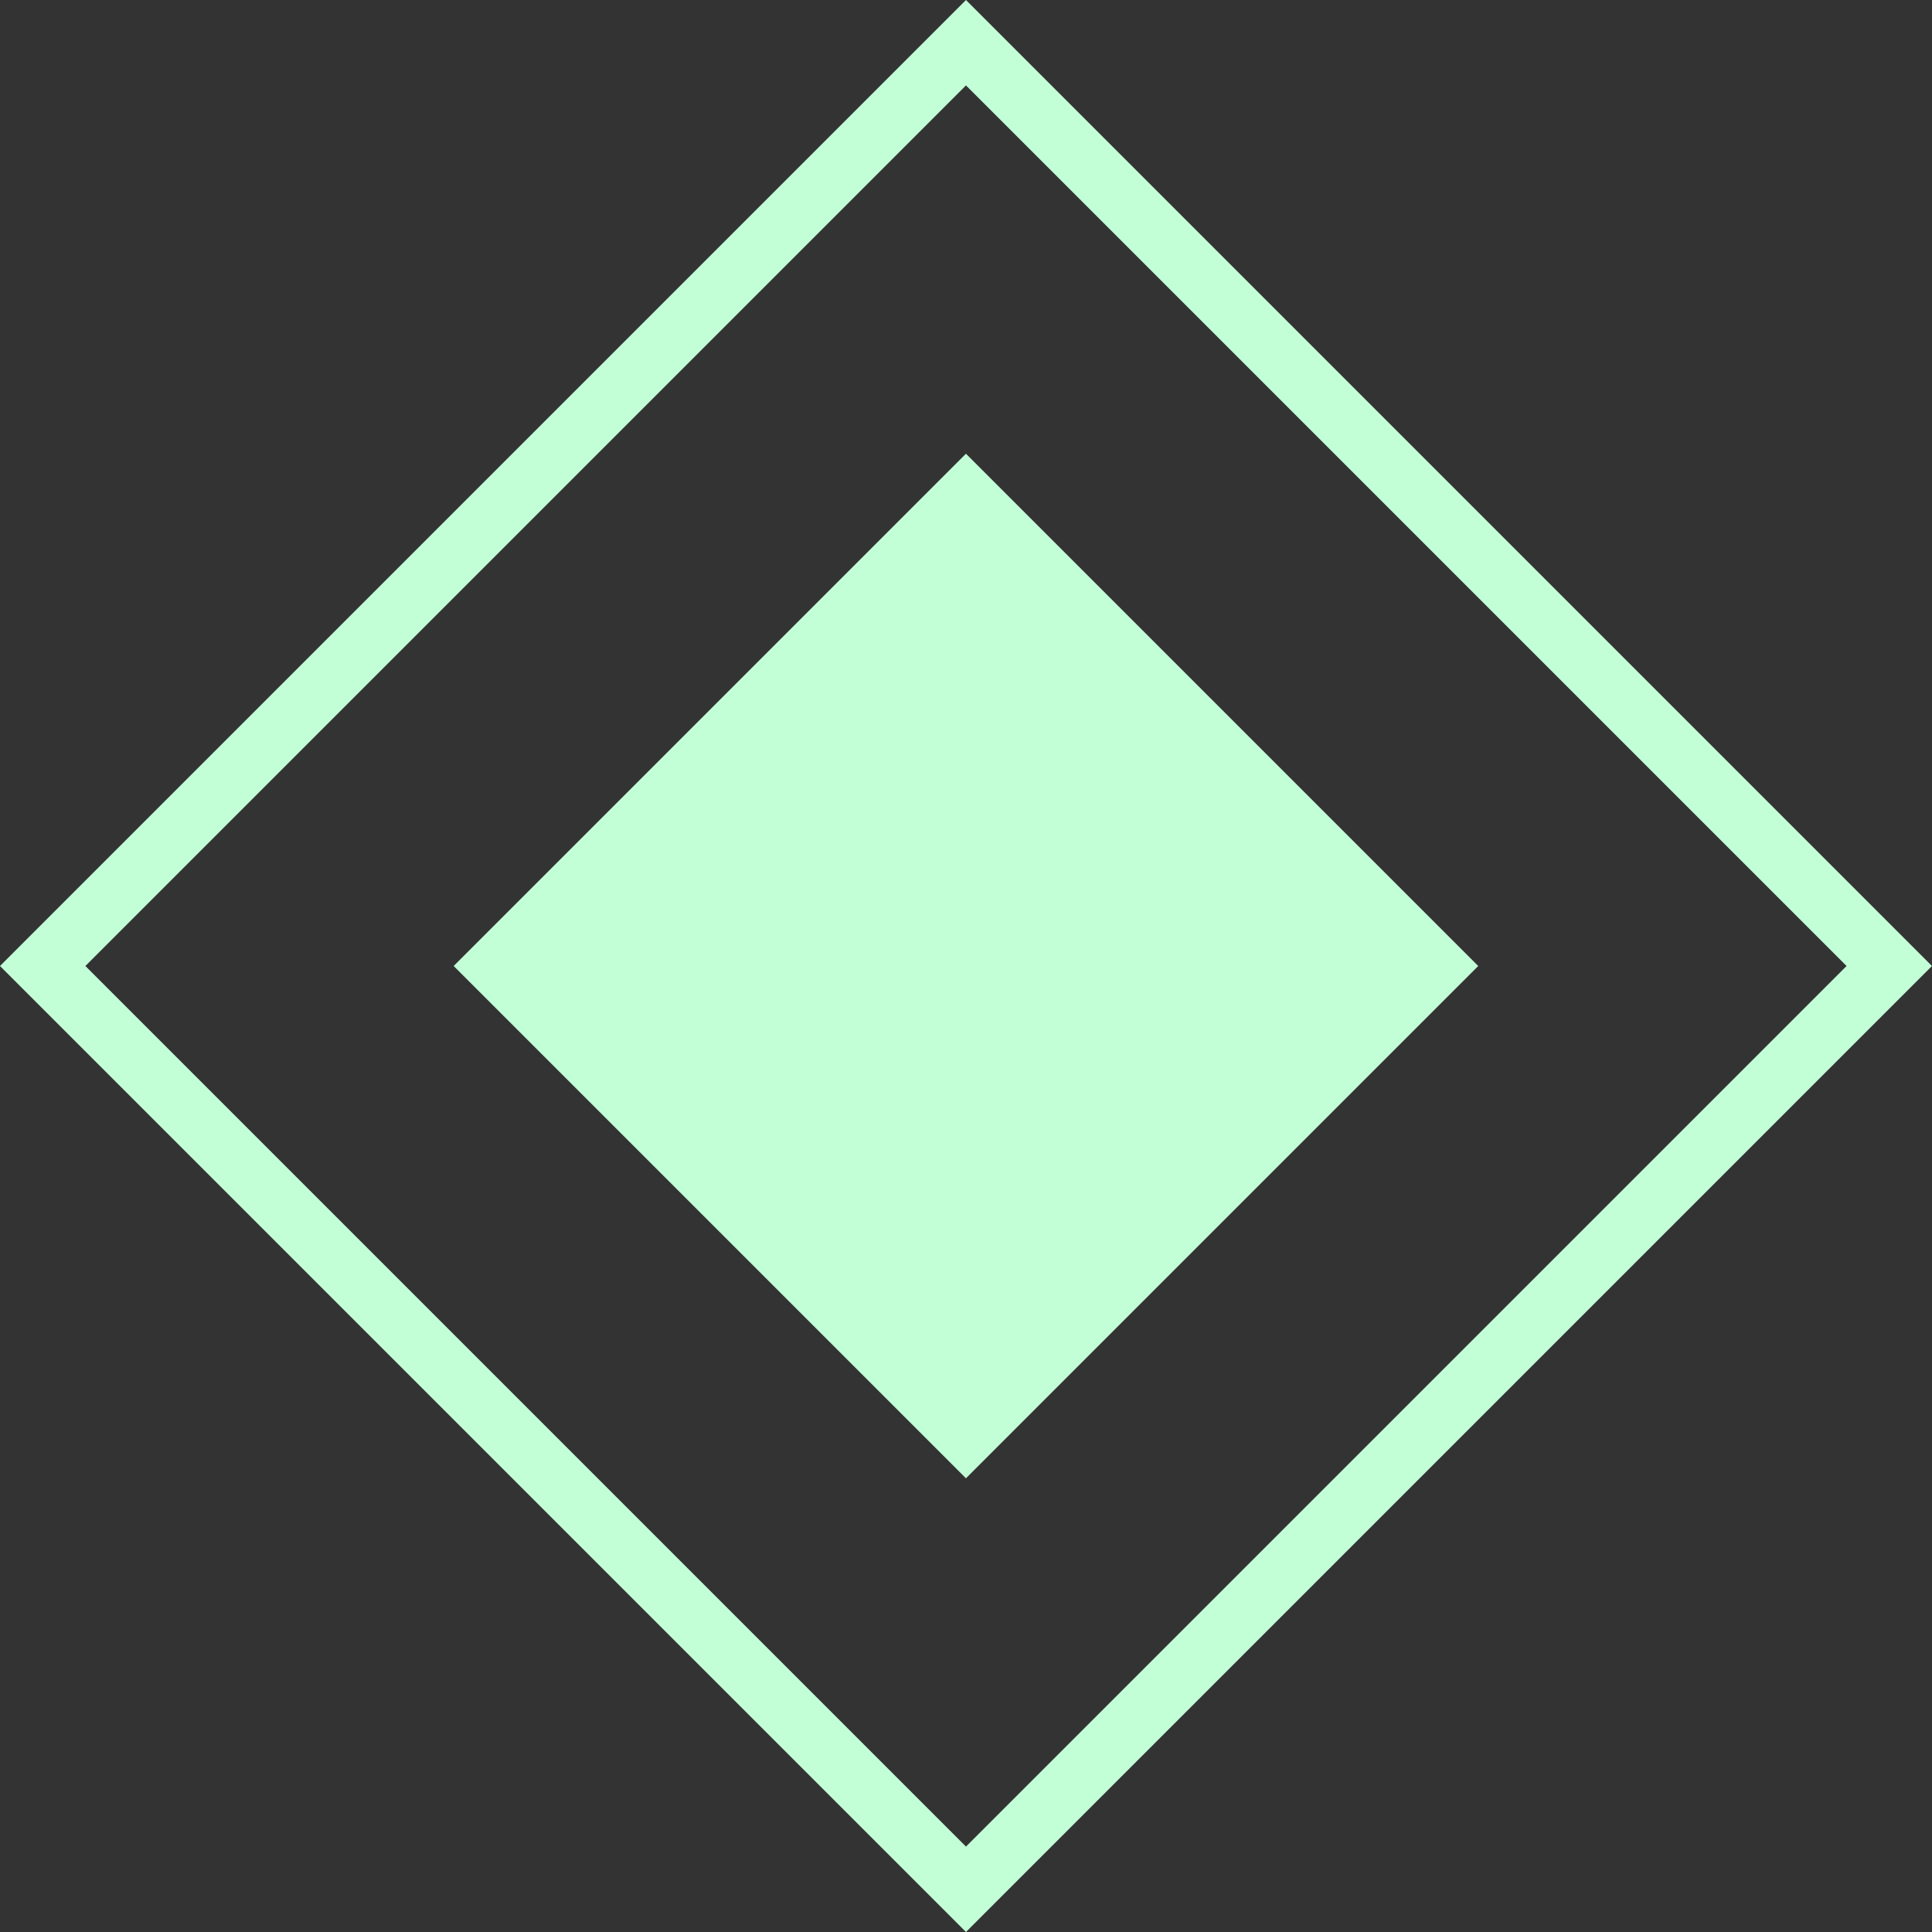 <svg xmlns="http://www.w3.org/2000/svg" width="32" height="32" viewBox="0 0 32 32" fill="none"><rect x="0" y="0" width="32" height="32" fill="#333333" stroke="none"/><rect x="0.707" y="16" width="21.627" height="21.627" transform="rotate(-45 0.707 16)" stroke="#C2FFD7"></rect><rect x="7.514" y="16" width="12" height="12" transform="rotate(-45 7.514 16)" fill="#C2FFD7"></rect></svg>